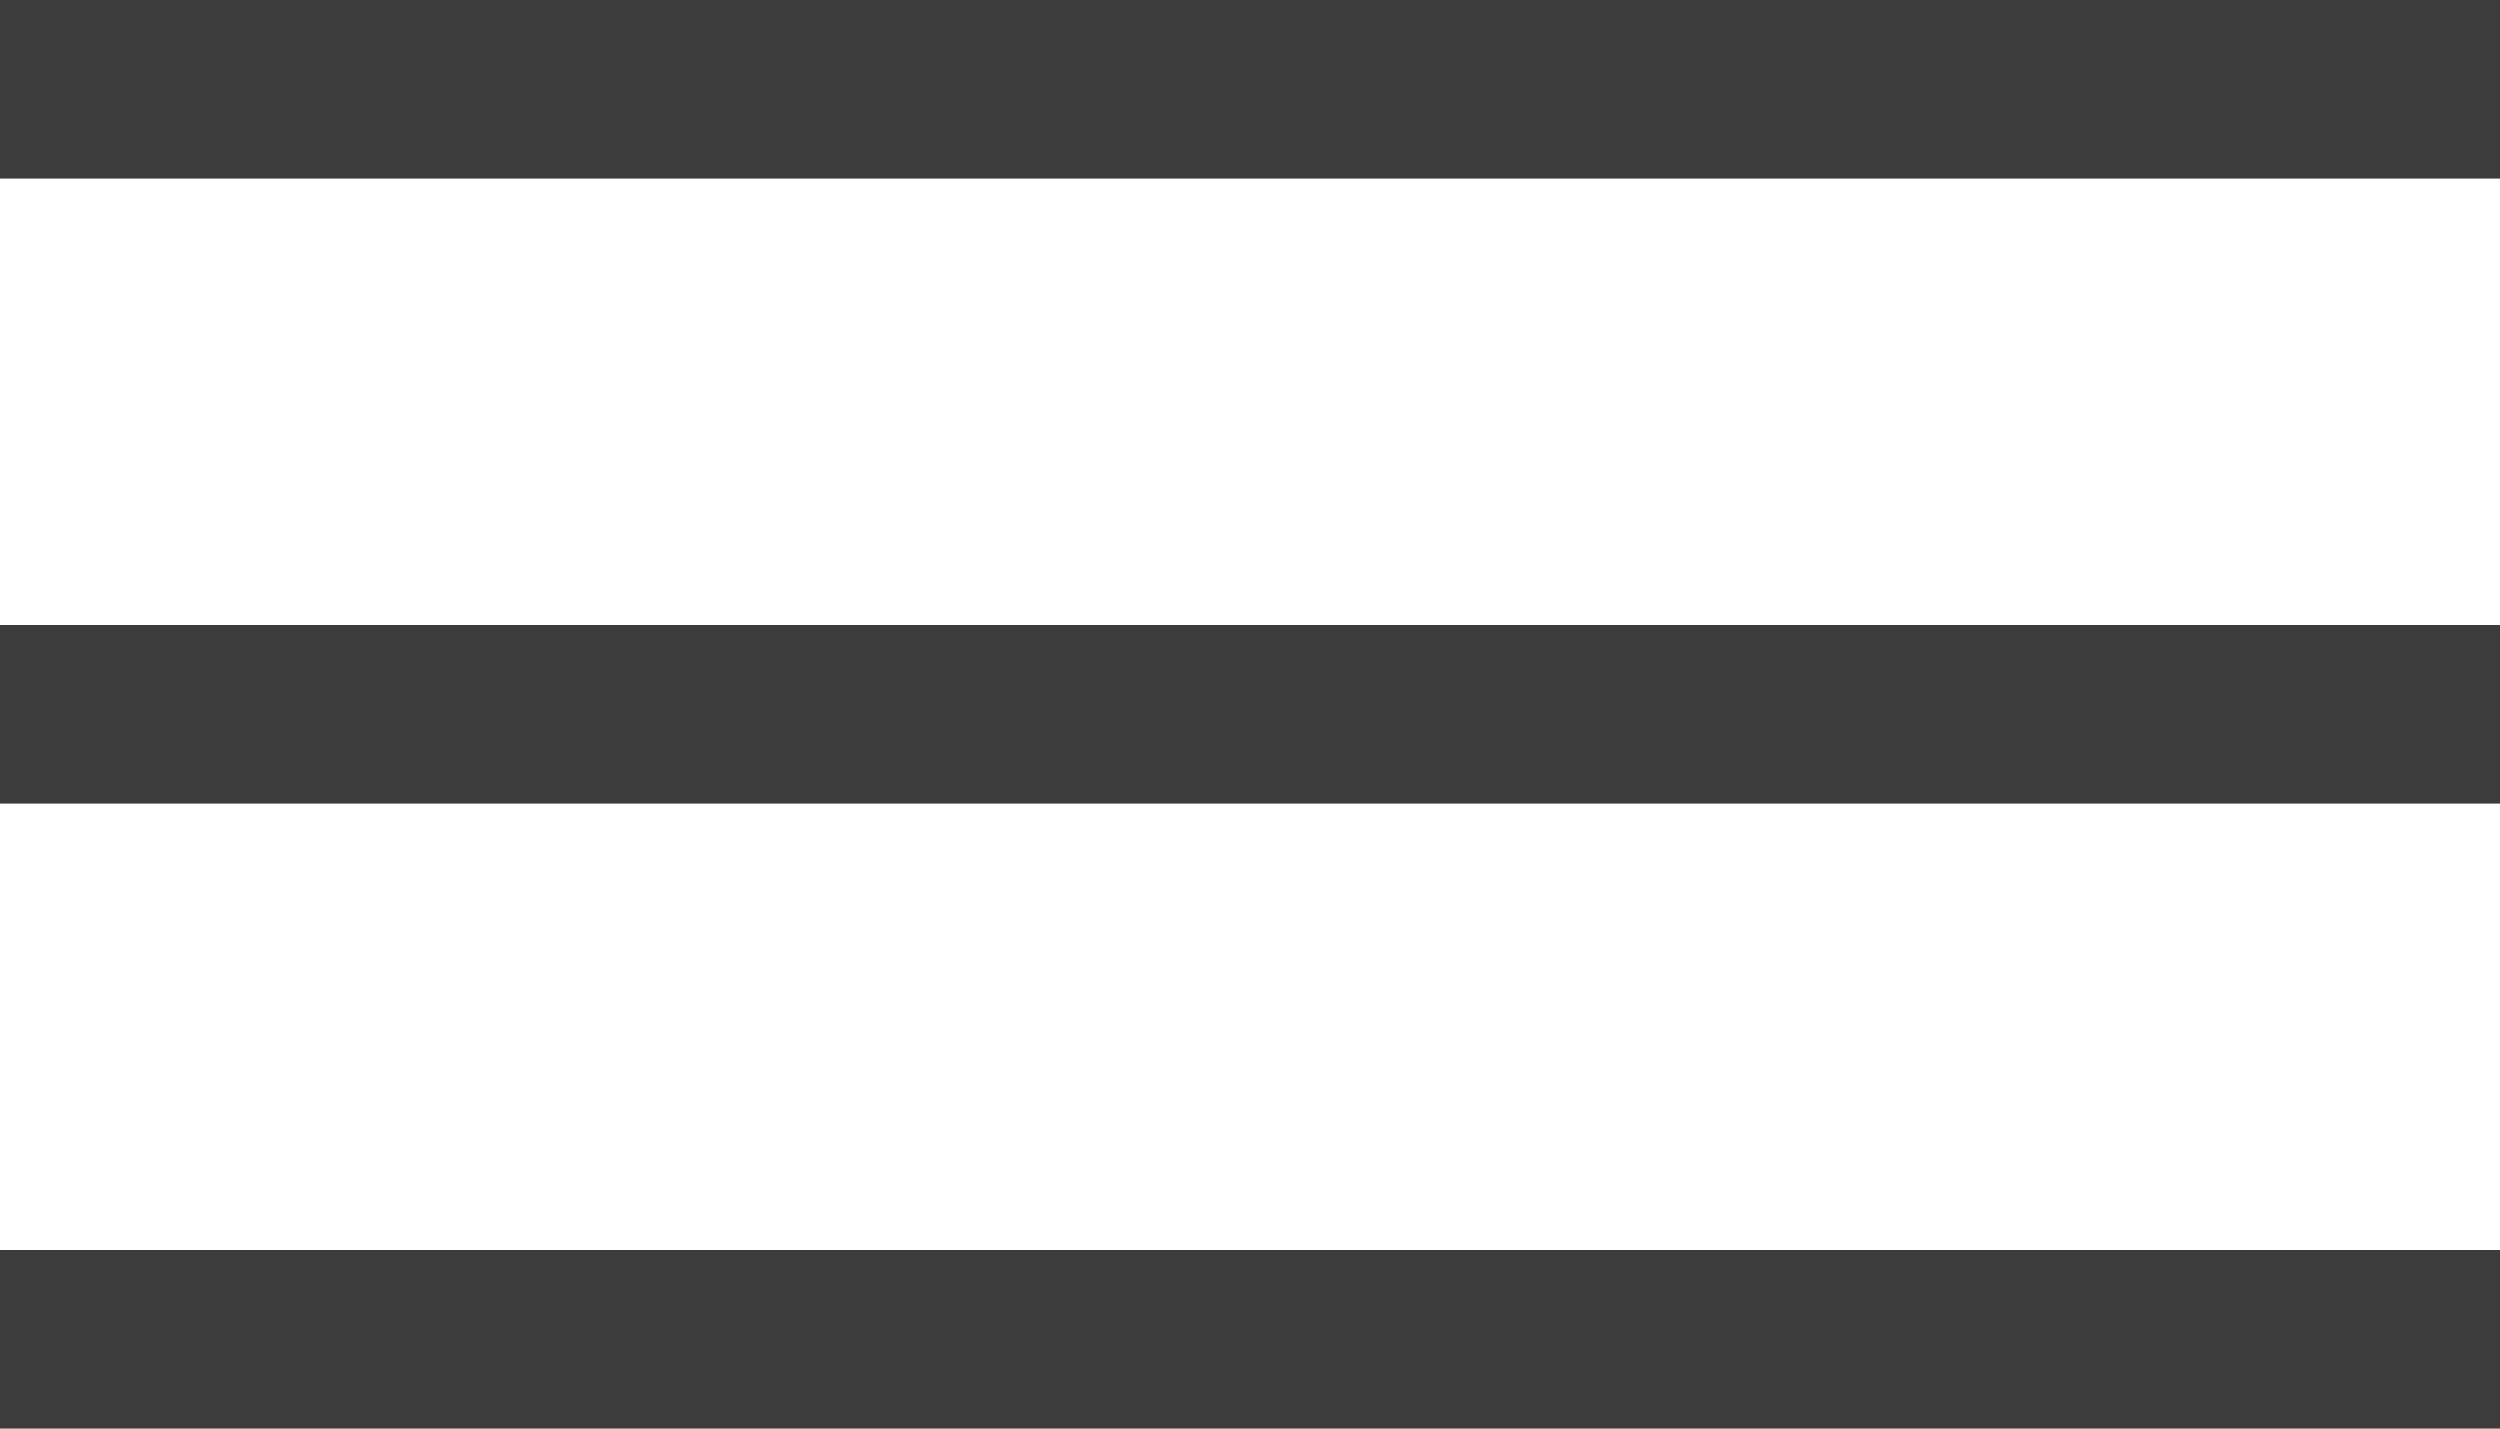 <svg width="28" height="16" viewBox="0 0 28 16" fill="none" xmlns="http://www.w3.org/2000/svg">
<rect width="28" height="2" fill="#3C3C3C"/>
<rect y="7" width="28" height="2" fill="#3C3C3C"/>
<rect y="14" width="28" height="2" fill="#3C3C3C"/>
</svg>
